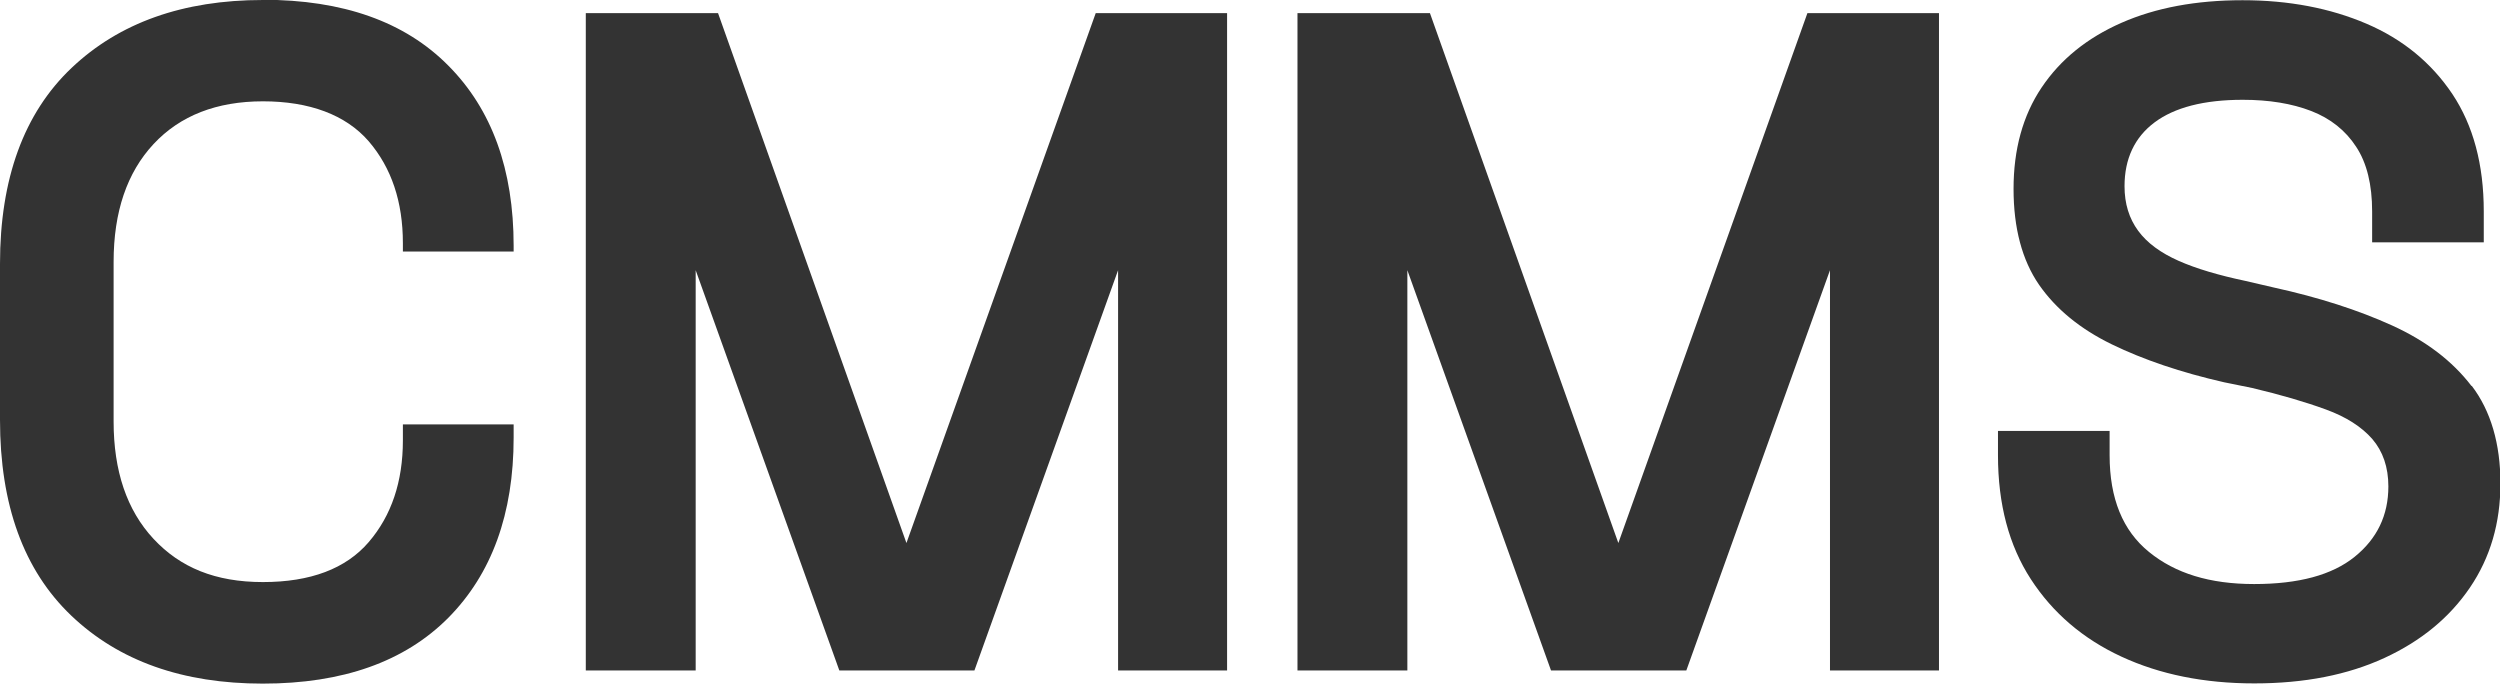 <?xml version="1.0" encoding="UTF-8"?>
<svg id="Layer_2" data-name="Layer 2" xmlns="http://www.w3.org/2000/svg" viewBox="0 0 113.99 31.17">
  <defs>
    <style>
      .cls-1 {
        fill: #333;
      }
    </style>
  </defs>
  <g id="Layer_1-2" data-name="Layer 1">
    <g>
      <path class="cls-1" d="m11.99,0c-3.65,0-6.56,1.04-8.73,3.1S0,8.15,0,12.03v7.11c0,3.88,1.08,6.86,3.25,8.93,2.17,2.07,5.08,3.1,8.73,3.1s6.47-1,8.46-3c1.98-2,2.98-4.74,2.98-8.22v-.6h-5.05v.73c0,1.88-.52,3.43-1.56,4.64-1.04,1.21-2.65,1.82-4.82,1.82s-3.77-.66-4.99-1.97-1.82-3.1-1.82-5.35v-7.28c0-2.28.61-4.07,1.82-5.37s2.88-1.95,4.99-1.95,3.77.61,4.82,1.82c1.04,1.21,1.56,2.76,1.56,4.65v.38h5.05v-.26c0-3.48-.99-6.22-2.98-8.22-1.98-2-4.8-3-8.46-3Z"/>
      <path class="cls-1" d="m112.69,17.6c-.87-1.14-2.08-2.06-3.62-2.76-1.54-.7-3.34-1.28-5.39-1.73l-1.29-.3c-1.23-.26-2.25-.56-3.06-.92-.81-.36-1.43-.81-1.84-1.37-.41-.56-.62-1.23-.62-2.03,0-1.25.46-2.23,1.37-2.91.91-.68,2.25-1.03,4.02-1.03,1.2,0,2.24.17,3.12.51.88.34,1.57.89,2.05,1.63.49.74.73,1.73.73,2.95v1.41h5.09v-1.41c0-2.14-.48-3.92-1.43-5.35-.96-1.43-2.26-2.5-3.92-3.21-1.66-.71-3.54-1.07-5.65-1.07s-3.95.34-5.52,1.03c-1.57.69-2.78,1.67-3.64,2.95-.86,1.28-1.28,2.83-1.28,4.62s.39,3.25,1.16,4.37c.77,1.11,1.88,2.02,3.32,2.72,1.44.7,3.15,1.28,5.12,1.73l1.28.26c1.31.31,2.43.64,3.36.98.93.34,1.63.79,2.12,1.35.48.56.73,1.28.73,2.16,0,1.31-.51,2.38-1.54,3.21s-2.55,1.24-4.58,1.24-3.6-.49-4.79-1.46c-1.2-.97-1.8-2.44-1.8-4.41v-1.11h-5.09v1.11c0,2.23.5,4.11,1.5,5.65,1,1.54,2.38,2.72,4.13,3.53,1.75.81,3.77,1.22,6.06,1.22s4.26-.39,5.93-1.16c1.67-.77,2.97-1.84,3.9-3.21.93-1.37,1.39-2.95,1.39-4.75s-.44-3.31-1.31-4.45Z"/>
      <polygon class="cls-1" points="41.33 24.76 32.74 .6 26.71 .6 26.71 30.57 31.72 30.57 31.72 12.32 38.27 30.57 44.43 30.57 50.98 12.32 50.98 30.57 55.95 30.57 55.95 .6 49.96 .6 41.33 24.76"/>
      <polygon class="cls-1" points="73.79 24.76 65.2 .6 59.16 .6 59.16 30.57 64.17 30.57 64.17 12.32 70.72 30.57 76.89 30.57 83.44 12.32 83.44 30.57 88.41 30.57 88.41 .6 82.41 .6 73.79 24.76"/>
    </g>
  </g>
</svg>